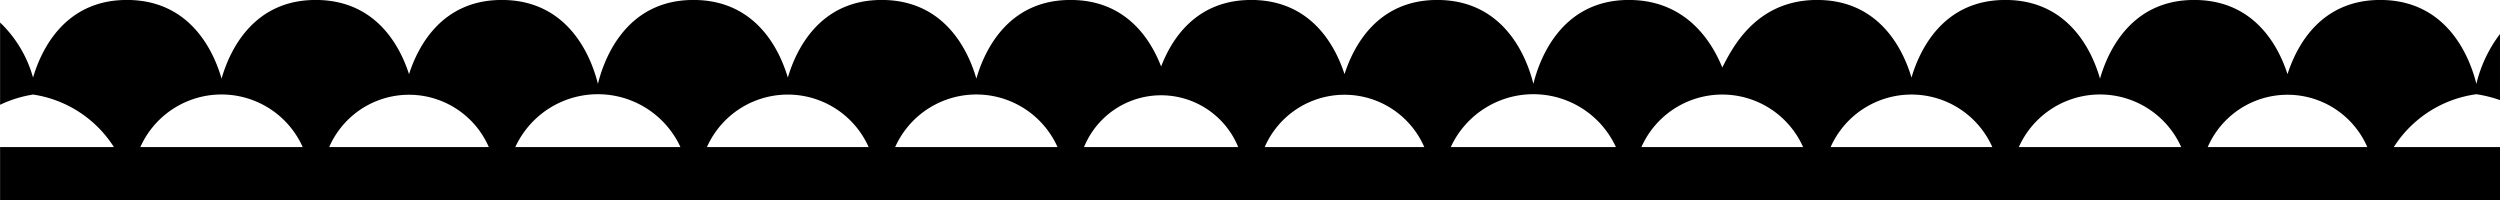 <svg xmlns="http://www.w3.org/2000/svg" width="286" height="22.879" viewBox="0 0 286 22.879">
  <path id="Tracé_257" data-name="Tracé 257" d="M2547.528,2688.038h-12.149a13.3,13.3,0,0,1,9.447-6.047,14.555,14.555,0,0,1,2.7.672v-7.56a15.313,15.313,0,0,0-2.7,5.705c-.681-2.749-3.152-9.576-10.962-9.6-6.909-.019-9.635,5.342-10.645,8.491-1.012-3.139-3.741-8.474-10.643-8.491-7.294-.02-9.935,5.964-10.806,9-.873-3.03-3.514-8.986-10.8-9-7.2-.02-9.864,5.808-10.768,8.881-.907-3.063-3.568-8.863-10.764-8.881s-9.863,5.8-10.881,7.722c-.792-1.908-3.455-7.7-10.648-7.722-7.814-.022-10.284,6.837-10.963,9.6-.68-2.75-3.152-9.576-10.96-9.6-6.911-.019-9.637,5.341-10.646,8.491-1.012-3.139-3.741-8.474-10.644-8.491-6.3-.017-9.121,4.44-10.335,7.614-1.22-3.163-4.04-7.6-10.332-7.614-7.294-.02-9.934,5.964-10.806,9-.872-3.03-3.514-8.986-10.8-9-7.2-.02-9.862,5.808-10.766,8.881-.908-3.063-3.569-8.863-10.766-8.881-7.812-.022-10.282,6.837-10.961,9.6-.679-2.749-3.152-9.576-10.96-9.6-6.911-.019-9.637,5.341-10.648,8.491-1.012-3.139-3.739-8.474-10.642-8.491-7.294-.02-9.935,5.964-10.805,9-.872-3.03-3.515-8.986-10.8-9-7.2-.02-9.863,5.808-10.767,8.881a13.819,13.819,0,0,0-3.771-6.3v9.411a13.8,13.8,0,0,1,3.772-1.173,13.292,13.292,0,0,1,9.25,6.009h-13.022v6.053h286Zm-269.946,0a10.177,10.177,0,0,1,18.576,0Zm21.606,0a9.956,9.956,0,0,1,18.26,0Zm21.291,0a10.4,10.4,0,0,1,18.891,0Zm21.922,0a10.126,10.126,0,0,1,18.5,0Zm21.532,0a10.178,10.178,0,0,1,18.577,0Zm21.607,0a9.527,9.527,0,0,1,17.64,0Zm20.669,0a9.954,9.954,0,0,1,18.258,0Zm21.289,0a10.4,10.4,0,0,1,18.892,0Zm21.806,0a10.124,10.124,0,0,1,18.5,0Zm21.647,0a10.124,10.124,0,0,1,18.5,0Zm21.53,0a10.179,10.179,0,0,1,18.579,0Zm21.61,0a9.954,9.954,0,0,1,18.258,0Z" transform="translate(-2261.528 -2671.212)"/>
</svg>
